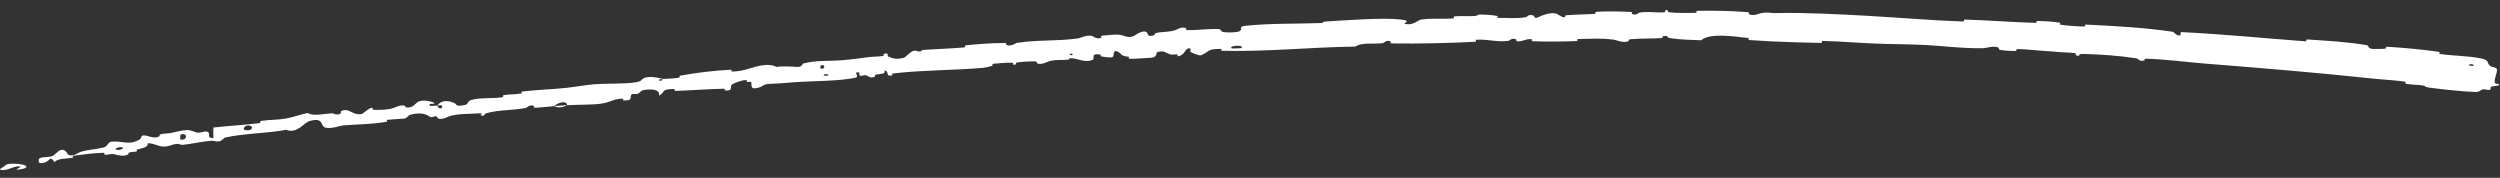 <?xml version="1.0" encoding="UTF-8"?> <svg xmlns="http://www.w3.org/2000/svg" width="239" height="17" viewBox="0 0 239 17" fill="none"><rect x="0" y="0" width="239" height="17" fill="#333333" stroke="none"/><path d="M236.591 8.792C235.256 8.738 233.47 8.543 232.163 8.366C231.734 8.31 231.947 8.22 231.673 8.178C231.135 8.095 230.59 8.106 230.025 8.014C229.847 7.984 230.083 7.833 229.896 7.805C228.862 7.653 227.837 7.62 226.764 7.505C221.484 6.94 216.259 6.512 210.901 6.087C209.13 5.947 206.984 5.658 205.156 5.612C204.942 5.607 205.06 5.762 205.019 5.772C204.371 5.918 204.601 5.634 204.186 5.57C202.542 5.313 200.703 5.191 199.116 5.157C198.438 5.143 199.1 5.474 198.428 5.271C198.381 5.257 198.562 5.111 198.377 5.084C197.957 5.022 197.158 5.006 196.833 4.975C196.207 4.916 196.103 4.912 195.508 4.877C194.695 4.829 193.734 4.7 192.86 4.69C192.674 4.688 192.912 4.862 192.614 4.873C192.316 4.885 191.531 4.831 191.267 4.78C191.004 4.729 191.123 4.609 191.078 4.577C190.704 4.314 189.779 4.606 189.662 4.609C187.522 4.647 185.702 4.37 183.702 4.285C182.178 4.221 180.567 4.22 179.107 4.158C177.394 4.084 175.925 3.949 174.256 3.916C174.078 3.912 174.282 4.106 174.064 4.102C172.531 4.073 170.986 4.032 169.482 3.961C168.743 3.926 168 3.884 167.252 3.832C167.025 3.816 167.32 3.654 167.093 3.629C165.709 3.473 163.446 3.131 162.629 3.851C161.692 3.82 160.546 3.791 159.696 3.648C159.148 3.556 159.68 3.374 159.006 3.453C158.854 3.471 159.052 3.628 158.824 3.643C157.868 3.705 156.789 3.661 155.865 3.752C155.674 3.771 155.727 3.912 155.673 3.938C155.221 4.149 154.458 3.816 154.292 3.794C153.026 3.625 152.098 3.712 150.908 3.729C150.632 3.733 150.962 3.917 150.696 3.927C149.316 3.98 147.928 3.994 146.582 3.943C146.284 3.931 146.554 3.762 146.411 3.748C145.781 3.689 145.649 3.998 145.044 3.949C144.916 3.938 144.984 3.798 144.96 3.783C144.59 3.554 144.282 3.902 144.189 3.912C142.998 4.048 142.252 3.717 141.116 3.803C140.981 3.814 141.292 3.979 140.911 3.999C138.369 4.13 135.651 4.185 133.133 4.151C132.74 4.146 133.015 4.003 132.989 3.988C132.576 3.751 132.33 4.102 132.202 4.121C131.196 4.257 130.237 4.015 129.566 4.452C125.297 4.509 121.044 4.965 116.789 4.854C116.734 4.853 116.821 4.68 116.713 4.679C115.412 4.663 115.675 4.908 114.839 5.278C114.628 5.371 113.948 5.028 113.888 5.003C113.671 4.913 113.874 4.65 113.802 4.635C113.206 4.513 113.353 5.33 112.563 5.38C112.538 5.381 112.632 5.223 112.565 5.212C112.356 5.177 112.155 5.251 111.95 5.211C111.481 5.12 111.291 4.731 110.6 5.01C110.513 5.046 110.68 5.503 109.973 5.527C109.691 5.536 108.446 5.627 108.096 5.62C107.745 5.614 107.974 5.447 107.949 5.442C106.995 5.307 107.346 5.201 106.855 4.938C106.363 4.677 106.542 5.368 106.355 5.459C106.168 5.55 105.468 5.434 105.295 5.388C105.122 5.343 105.326 5.233 105.173 5.211C104.161 5.07 104.76 5.589 104.439 5.723C103.683 6.04 103.043 5.564 102.331 5.564C102.138 5.564 102.303 5.671 102.133 5.695C101.46 5.786 101.046 5.653 100.283 5.858C100.159 5.892 99.558 6.249 99.138 6.051C99.078 6.022 99.231 5.881 98.94 5.873C98.505 5.862 97.726 5.892 97.266 5.97C96.927 6.028 97.335 6.211 96.9 6.178C96.706 6.163 97.051 6.011 96.689 5.994C96.328 5.976 95.416 6.051 95.07 6.083C94.724 6.114 94.926 6.261 94.899 6.274C94.734 6.349 94.077 6.479 94.018 6.483C91.036 6.736 88.299 6.685 85.407 7.019C85.18 7.045 85.346 7.203 85.312 7.209C84.539 7.346 85.115 6.841 84.558 6.736C84.666 7.075 84.339 7.039 83.795 7.124C83.533 7.165 83.688 7.286 83.665 7.302C83.292 7.538 82.998 7.3 82.923 7.252C82.648 7.077 82.387 7.334 82.2 7.217C82.013 7.102 82.4 6.873 81.877 6.92C81.741 7.057 82.157 7.346 81.765 7.433C80.299 7.758 77.448 7.756 76.243 7.839C75.037 7.921 74.653 7.979 73.952 7.998C72.687 8.033 73.171 8.23 72.388 8.413C71.603 8.597 71.935 7.971 71.809 7.855C71.685 7.739 71.574 7.881 71.428 7.824C71.283 7.768 71.576 7.654 71.247 7.658C70.917 7.662 70.047 7.971 69.944 8.114C69.727 8.418 70.155 8.674 69.286 8.652C69.236 8.651 69.382 8.48 69.191 8.483C67.677 8.505 66.139 8.645 64.603 8.688C64.394 8.694 64.563 8.503 64.441 8.505C63.173 8.517 63.651 8.764 62.996 9.154C63.109 8.709 62.702 8.483 61.756 8.574C61.189 8.629 61.305 8.807 60.952 8.975C60.846 9.026 60.434 8.937 60.37 9.032C60.158 9.345 60.578 9.628 59.58 9.598C59.536 9.597 59.659 9.425 59.508 9.43C58.53 9.465 58.444 9.778 57.406 9.92C56.593 10.031 55.135 9.995 54.22 10.059C54.19 9.574 53.339 9.774 53.006 10.145C52.395 10.194 51.743 10.281 51.155 10.296C50.953 10.302 51.07 10.148 51.044 10.136C50.631 9.94 50.404 10.29 50.276 10.317C48.878 10.589 47.769 10.459 46.41 10.847C46.363 10.861 46.32 11.204 45.932 10.998C45.907 10.984 46.337 10.783 45.7 10.84C45.062 10.897 43.853 10.846 43.007 11.095C42.801 11.155 42.303 11.485 41.86 11.319C41.8 11.296 41.851 11.193 41.764 11.149C41.478 11.008 41.362 11.363 41.011 11.111C40.659 10.858 39.97 10.716 39.107 11.013C39.079 11.022 38.9 11.313 38.622 11.34C38.179 11.382 37.55 11.396 37.096 11.449C36.878 11.474 37.036 11.625 36.998 11.632C35.567 11.888 34.402 11.869 32.825 11.984C32.532 12.005 31.729 12.328 31.159 12.211C30.533 12.085 31.064 11.194 29.632 11.558C29.054 11.704 28.437 12.827 27.353 12.409C25.468 12.765 23.392 12.733 21.511 13.152C21.432 13.171 21.168 13.496 20.947 13.518C20.619 13.552 20.425 13.438 20.193 13.457C19.224 13.533 18.382 13.753 17.503 13.843C17.166 13.877 17.285 13.721 16.848 13.767C16.417 13.812 16.155 14.031 15.578 14.012C15.144 13.997 14.676 13.673 14.127 13.697C14.145 14.072 13.801 14.107 13.119 14.291C12.983 14.328 13.148 14.438 13.084 14.462C12.826 14.562 12.569 14.486 12.332 14.589C12.274 14.614 12.287 14.741 12.241 14.768C11.847 15.008 11.15 14.806 11.033 14.771C10.579 14.636 10.405 14.826 10.078 14.792C9.745 14.759 10.23 14.603 9.823 14.609C8.932 14.628 7.883 14.783 7.118 14.876C6.802 14.915 7.039 15.057 6.995 15.066C6.248 15.206 5.536 15.116 5.22 15.5C4.642 14.69 4.901 15.627 3.809 15.594C3.728 15.59 3.571 15.192 3.871 15.091C4.023 15.04 4.226 15.031 4.452 15.014C4.658 15.001 4.84 14.985 5.032 14.912C5.117 14.879 5.611 14.422 5.688 14.388C6.267 14.127 6.448 14.729 6.483 14.759C6.947 15.07 7.504 14.575 7.681 14.524C8.452 14.291 9.188 14.284 9.906 14.098C10.32 13.983 10.312 13.575 10.653 13.544C11.796 13.441 12.315 13.947 13.383 13.318C13.597 13.186 13.311 12.774 14.176 13.018C14.229 13.033 14.886 13.274 15.229 13.028C15.271 12.997 15.254 12.868 15.313 12.85C15.712 12.73 16 12.798 16.45 12.693C16.919 12.585 17.406 12.451 17.902 12.435C18.2 12.425 18.612 12.618 18.764 12.659C19.19 12.778 19.599 12.447 19.882 12.621C20.167 12.794 19.695 13.168 20.396 13.218C20.381 12.881 20.398 12.532 20.398 12.191C21.929 12.018 23.271 11.967 24.798 11.771C24.984 11.746 24.772 11.589 24.972 11.559C25.841 11.427 26.524 11.476 27.372 11.325C28.023 11.208 28.73 10.933 29.43 10.803C29.905 11.135 30.954 10.882 31.674 10.835C31.933 10.817 31.927 10.921 32.115 10.934C32.824 10.977 32.46 10.677 32.645 10.602C33.442 10.281 33.599 11.037 34.583 10.906C34.634 10.9 35.23 10.419 35.317 10.384C35.864 10.155 35.426 10.515 35.785 10.505C36.43 10.488 36.854 10.539 37.577 10.338C37.786 10.278 38.272 9.967 38.714 10.117C38.772 10.136 38.757 10.274 38.802 10.277C39.623 10.319 39.599 9.893 40.047 9.699C40.496 9.504 41.254 9.716 41.411 9.784C41.822 9.96 41.125 9.91 41.107 9.934C40.886 10.216 41.424 10.112 41.811 10.091C41.912 10.501 42.453 10.416 42.215 10.068C42.188 10.03 41.891 10.102 41.811 10.091C42.106 9.647 42.698 9.529 43.406 9.837C43.738 9.982 43.463 10.222 44.408 10.043C44.838 9.961 44.639 9.694 45.015 9.574C45.865 9.302 47.081 9.442 47.953 9.307C48.273 9.257 47.943 9.134 48.161 9.095C48.742 8.99 49.273 9.053 49.861 8.93C49.914 8.919 49.765 8.769 49.95 8.747C51.343 8.581 52.622 8.554 54.074 8.407C54.773 8.336 56.024 8.117 56.762 8.061C58.032 7.962 59.675 8.038 60.725 7.876C61.424 7.769 61.254 7.62 61.545 7.478C62.106 7.204 63.183 7.49 63.329 7.537C63.334 7.538 62.726 7.637 63.06 7.689C63.267 7.846 63.322 7.538 63.329 7.537C63.424 7.566 64.653 7.484 64.895 7.429C65.026 7.399 64.937 7.251 65.005 7.238C66.661 6.938 68.236 6.747 69.911 6.663C69.941 6.664 69.913 6.842 69.982 6.84C70.949 6.828 71.547 6.557 72.333 6.357C73.126 6.157 73.737 6.143 74.233 6.399C74.822 6.307 75.688 6.362 76.188 6.398C76.687 6.433 76.726 6.089 76.769 6.078C78.1 5.743 78.919 5.865 80.315 5.773C80.979 5.73 82.293 5.567 83.012 5.468C83.58 5.389 83.932 5.439 84.454 5.344C84.525 5.331 84.44 5.186 84.462 5.178C85.035 4.948 84.784 5.341 84.911 5.397C85.372 5.599 85.655 5.703 86.402 5.528C86.577 5.487 87.032 4.914 87.345 4.857C87.751 4.784 87.612 4.987 88.037 4.905C88.073 4.899 88.056 4.782 88.321 4.765C89.553 4.687 90.903 4.646 92.188 4.532C92.364 4.517 92.124 4.349 92.377 4.324C93.572 4.207 94.863 4.113 96.027 4.112C96.313 4.112 96.144 4.256 96.209 4.29C96.606 4.496 97.118 4.114 97.206 4.101C99.313 3.777 100.963 3.966 103.107 3.665C103.224 3.648 104.103 3.219 104.529 3.504C104.558 3.523 104.98 3.816 105.318 3.572C105.339 3.557 105.079 3.409 105.515 3.395C105.95 3.382 106.643 3.224 107.253 3.365C107.446 3.409 107.915 3.699 108.461 3.406C108.497 3.386 109.329 2.751 109.667 3.129C109.721 3.191 109.696 3.615 110.355 3.355C110.481 3.305 110.241 3.227 110.577 3.146C111.09 3.022 111.785 3.09 112.412 2.862C112.521 2.822 112.977 2.506 113.371 2.699C113.432 2.73 113.328 2.877 113.53 2.881C114.489 2.896 115.484 2.741 116.46 2.781C116.806 2.794 116.644 3.032 117.006 3.072C117.368 3.112 118.092 3.128 118.461 3.002C118.83 2.877 118.399 2.538 118.959 2.477C121.389 2.211 123.828 2.293 126.266 2.203C126.628 2.189 126.322 2.075 126.854 2.046C128.807 1.938 132.219 1.662 133.929 1.869C135.302 2.034 133.593 2.273 134.638 2.32C135.142 2.343 135.668 1.9 135.788 1.882C136.971 1.701 137.815 1.856 138.883 1.761C139.104 1.742 138.881 1.578 139.069 1.563C139.712 1.511 140.389 1.565 141.001 1.531C141.276 1.516 141.221 1.387 141.474 1.389C142.08 1.392 142.613 1.431 143.206 1.536C143.261 1.545 142.899 1.718 143.352 1.711C144.085 1.699 144.995 1.795 145.829 1.649C146.076 1.605 146.079 1.306 146.617 1.499C146.73 1.539 146.596 1.901 147.209 1.576C147.312 1.522 148.344 1.081 148.858 1.339C148.994 1.407 149.342 1.693 149.637 1.641C149.677 1.633 149.513 1.476 149.758 1.456C150.63 1.386 151.556 1.387 152.452 1.323C152.692 1.305 152.332 1.145 152.689 1.124C153.671 1.067 154.892 1.094 155.843 1.137C156.193 1.153 155.952 1.293 155.978 1.308C156.391 1.547 156.625 1.217 156.767 1.197C157.631 1.075 158.287 1.226 159.077 1.182C159.295 1.17 159.14 1.014 159.183 1C159.633 0.862 159.298 1.144 159.583 1.174C160.38 1.26 161.263 1.247 162.06 1.228C162.353 1.221 162.024 1.039 162.287 1.035C163.832 1.007 165.517 1.037 167.034 1.157C167.321 1.18 167.139 1.317 167.198 1.35C167.608 1.579 168.214 1.283 168.353 1.256C168.883 1.153 169.138 1.227 169.533 1.246C169.608 1.249 169.689 1.251 169.778 1.249C172.527 1.185 175.893 1.367 178.48 1.51C181.848 1.697 184.448 1.941 187.655 2.056C187.859 2.064 187.662 1.869 187.838 1.873C190.111 1.935 192.337 2.121 194.611 2.189C194.797 2.195 194.538 2.004 194.838 2.008C195.454 2.014 196.231 2.066 196.847 2.156C197.148 2.2 196.734 2.329 197.037 2.37C197.74 2.466 198.504 2.521 199.233 2.535C199.543 2.54 199.086 2.333 199.489 2.354C202.234 2.494 204.927 2.626 207.687 3.033C207.876 3.061 208.02 3.438 208.426 3.393C208.463 3.293 208.469 3.174 208.489 3.066C212.483 3.261 216.415 3.652 220.426 3.953C220.596 3.966 220.316 3.752 220.645 3.775C222.498 3.909 224.39 3.99 226.282 4.323C226.467 4.355 226.344 4.689 226.925 4.68C227.03 4.678 227.886 4.695 228.103 4.637C228.133 4.628 227.993 4.458 228.261 4.473C229.89 4.57 231.501 4.728 233.118 4.95C233.368 4.986 233.088 5.134 233.265 5.161C234.58 5.353 235.942 5.33 237.19 5.584C238.067 5.758 237.667 6.021 238.111 6.346C238.204 6.395 238.644 6.437 238.705 6.611C238.75 7.038 238.419 7.476 238.505 7.935C238.52 7.985 238.718 7.999 238.8 8.021C238.92 8.039 238.912 8.05 238.911 8.075C238.897 8.098 238.955 8.141 238.776 8.185C238.796 8.202 238.245 8.235 238.14 8.307C238.048 8.354 238.193 8.538 238.006 8.593C237.787 8.646 237.658 8.492 237.354 8.551C237.054 8.611 237.131 8.812 236.591 8.792ZM78.443 6.557C78.916 6.679 78.931 6.077 78.447 6.264C78.424 6.273 78.418 6.551 78.443 6.557ZM23.356 12.411C23.98 12.603 24.348 12.168 23.9 12.016C23.454 11.864 23.167 12.354 23.356 12.411ZM17.259 13.344C17.951 13.468 17.955 12.613 17.259 12.871C17.219 12.886 17.218 13.336 17.259 13.344ZM236.053 6.265C236.044 6.272 236.439 6.311 236.447 6.304C236.666 6.131 235.901 6.055 236.053 6.265ZM11.134 14.318C11.359 14.405 11.97 14.194 11.681 14.087C11.447 14.001 10.851 14.21 11.134 14.318ZM102.291 5.275C102.299 5.283 102.564 5.272 102.555 5.222C102.525 5.061 102.161 5.134 102.291 5.275ZM0.747 15.681C2.25 15.51 3.397 16.065 1.634 16.221C1.34 16.245 2.243 15.914 1.854 15.902C1.22 15.871 0.679 16.387 0.033 16.238C0.034 16.227 0.016 16.195 0.04 16.146C0.053 16.122 0.082 16.092 0.139 16.058C0.184 16.025 0.328 15.977 0.331 15.95C0.463 15.821 0.699 15.685 0.75 15.679C0.749 15.68 0.748 15.68 0.747 15.681ZM78.77 7.249C78.78 7.256 79.149 7.231 79.157 7.223C79.34 7.016 78.597 7.066 78.77 7.249ZM117.76 4.633C117.781 4.649 118.633 4.615 118.659 4.598C119.085 4.262 117.363 4.329 117.76 4.633ZM54.204 10.047C53.834 10.278 53.357 10.35 53.008 10.145C53.413 10.115 53.812 10.076 54.204 10.047Z" fill="white"></path></svg> 